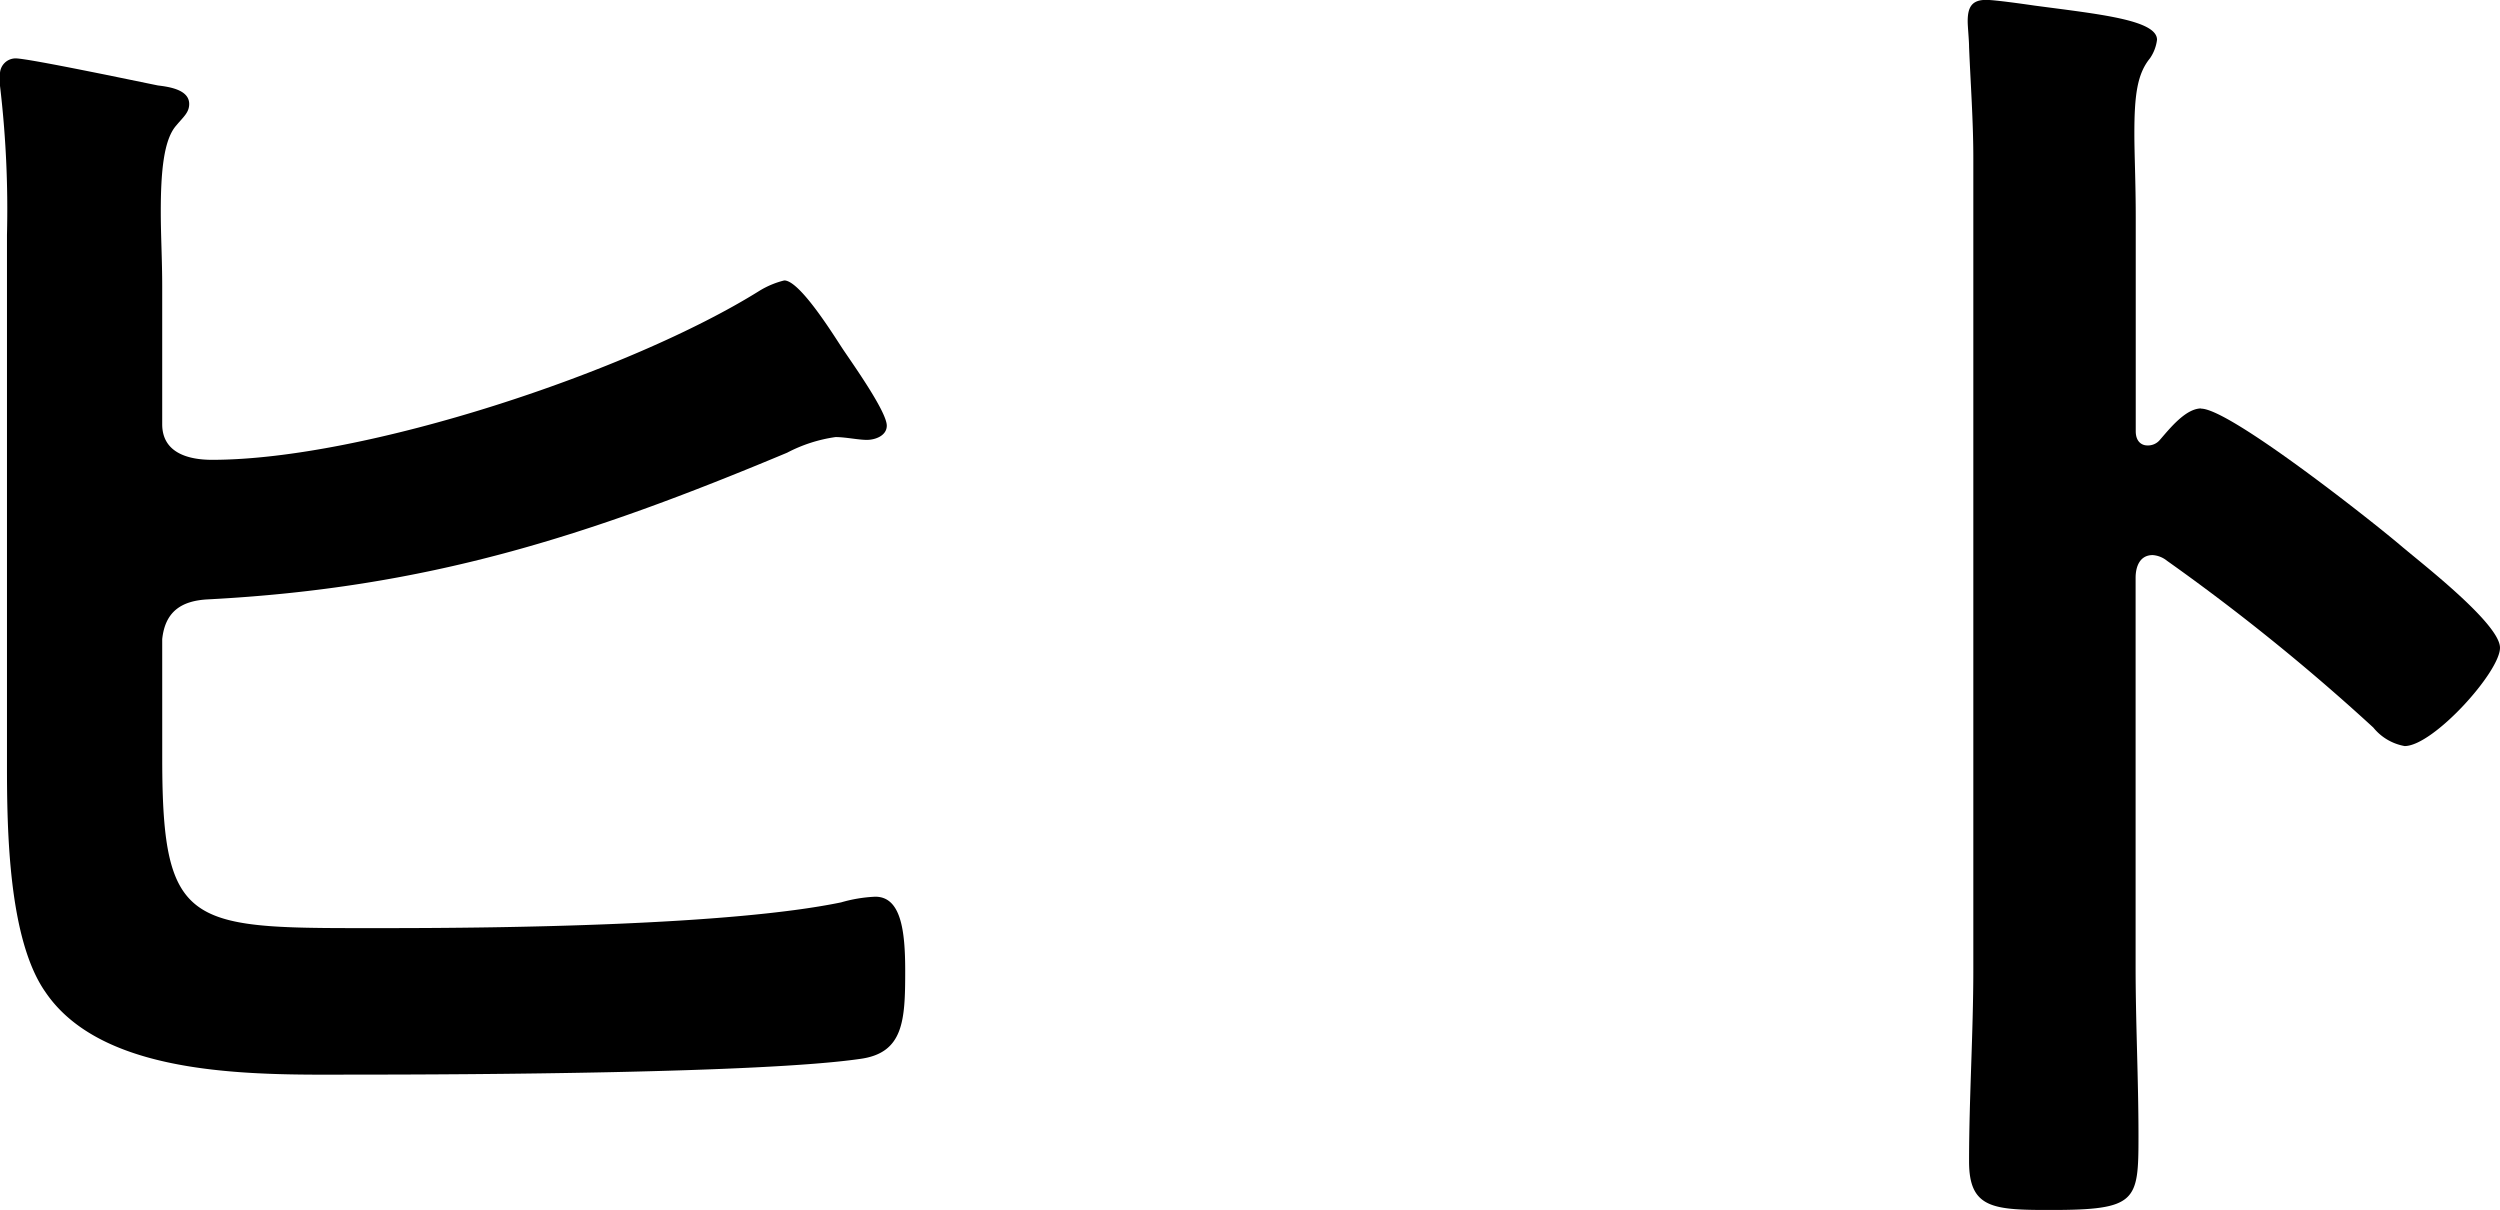 <svg xmlns="http://www.w3.org/2000/svg" width="106.835" height="51.706" viewBox="0 0 106.835 51.706">
  <g id="グループ_372" data-name="グループ 372" transform="translate(-34.74 -32.835)">
    <path id="パス_216" data-name="パス 216" d="M32.153,55.575c0,7.422,1.218,7.24,9.612,7.24,5.047,0,14.659-.121,19.4-1.1a6.151,6.151,0,0,1,1.461-.242c1.1,0,1.277,1.46,1.277,3.164,0,2.125-.061,3.526-1.948,3.77-4.2.606-16.668.668-21.351.668-4.076,0-10.888.244-13.443-3.528-1.581-2.252-1.643-6.934-1.643-9.671V33.191a44.824,44.824,0,0,0-.3-6.386v-.489a.672.672,0,0,1,.668-.668c.547,0,5.17.973,6.083,1.157.486.059,1.336.182,1.336.791,0,.364-.241.545-.545.911-.55.609-.669,2.007-.669,3.711,0,.974.061,2.069.061,3.164v5.9c0,1.216,1.1,1.521,2.13,1.521,6.51,0,17.884-3.77,23.419-7.239a3.744,3.744,0,0,1,1.034-.427c.669,0,2.13,2.372,2.495,2.922s1.886,2.676,1.886,3.283c0,.428-.486.609-.853.609s-.911-.12-1.338-.12a6.358,6.358,0,0,0-2.068.668c-8.579,3.59-15.391,5.78-24.759,6.268-1.156.061-1.824.545-1.946,1.7Z" transform="translate(9.52 9.682)" fill="#000"/>
    <path id="パス_217" data-name="パス 217" d="M96.239,41.3c1.218,0,7.3,4.806,8.517,5.839.851.73,4.256,3.346,4.256,4.38s-2.857,4.2-4.075,4.2a2.222,2.222,0,0,1-1.339-.791A90.14,90.14,0,0,0,94.78,47.8a1.093,1.093,0,0,0-.609-.242c-.548,0-.731.486-.731.972V65.141c0,2.434.123,4.8.123,7.24,0,2.8-.061,3.163-3.772,3.163-2.433,0-3.468-.062-3.468-2.068,0-2.74.182-5.475.182-8.214V30.588c0-1.58-.12-3.223-.182-4.743,0-.3-.059-.853-.059-1.1,0-.609.182-.913.791-.913.364,0,1.641.182,2.068.244,2.737.365,5.232.609,5.232,1.46a1.782,1.782,0,0,1-.3.791c-.547.668-.668,1.581-.668,3.223,0,.913.059,2.069.059,3.59v9.123c0,.489.3.609.486.609a.664.664,0,0,0,.55-.242c.424-.488,1.1-1.339,1.763-1.339" transform="translate(32.563 8.998)" fill="#000"/>
  </g>
</svg>

